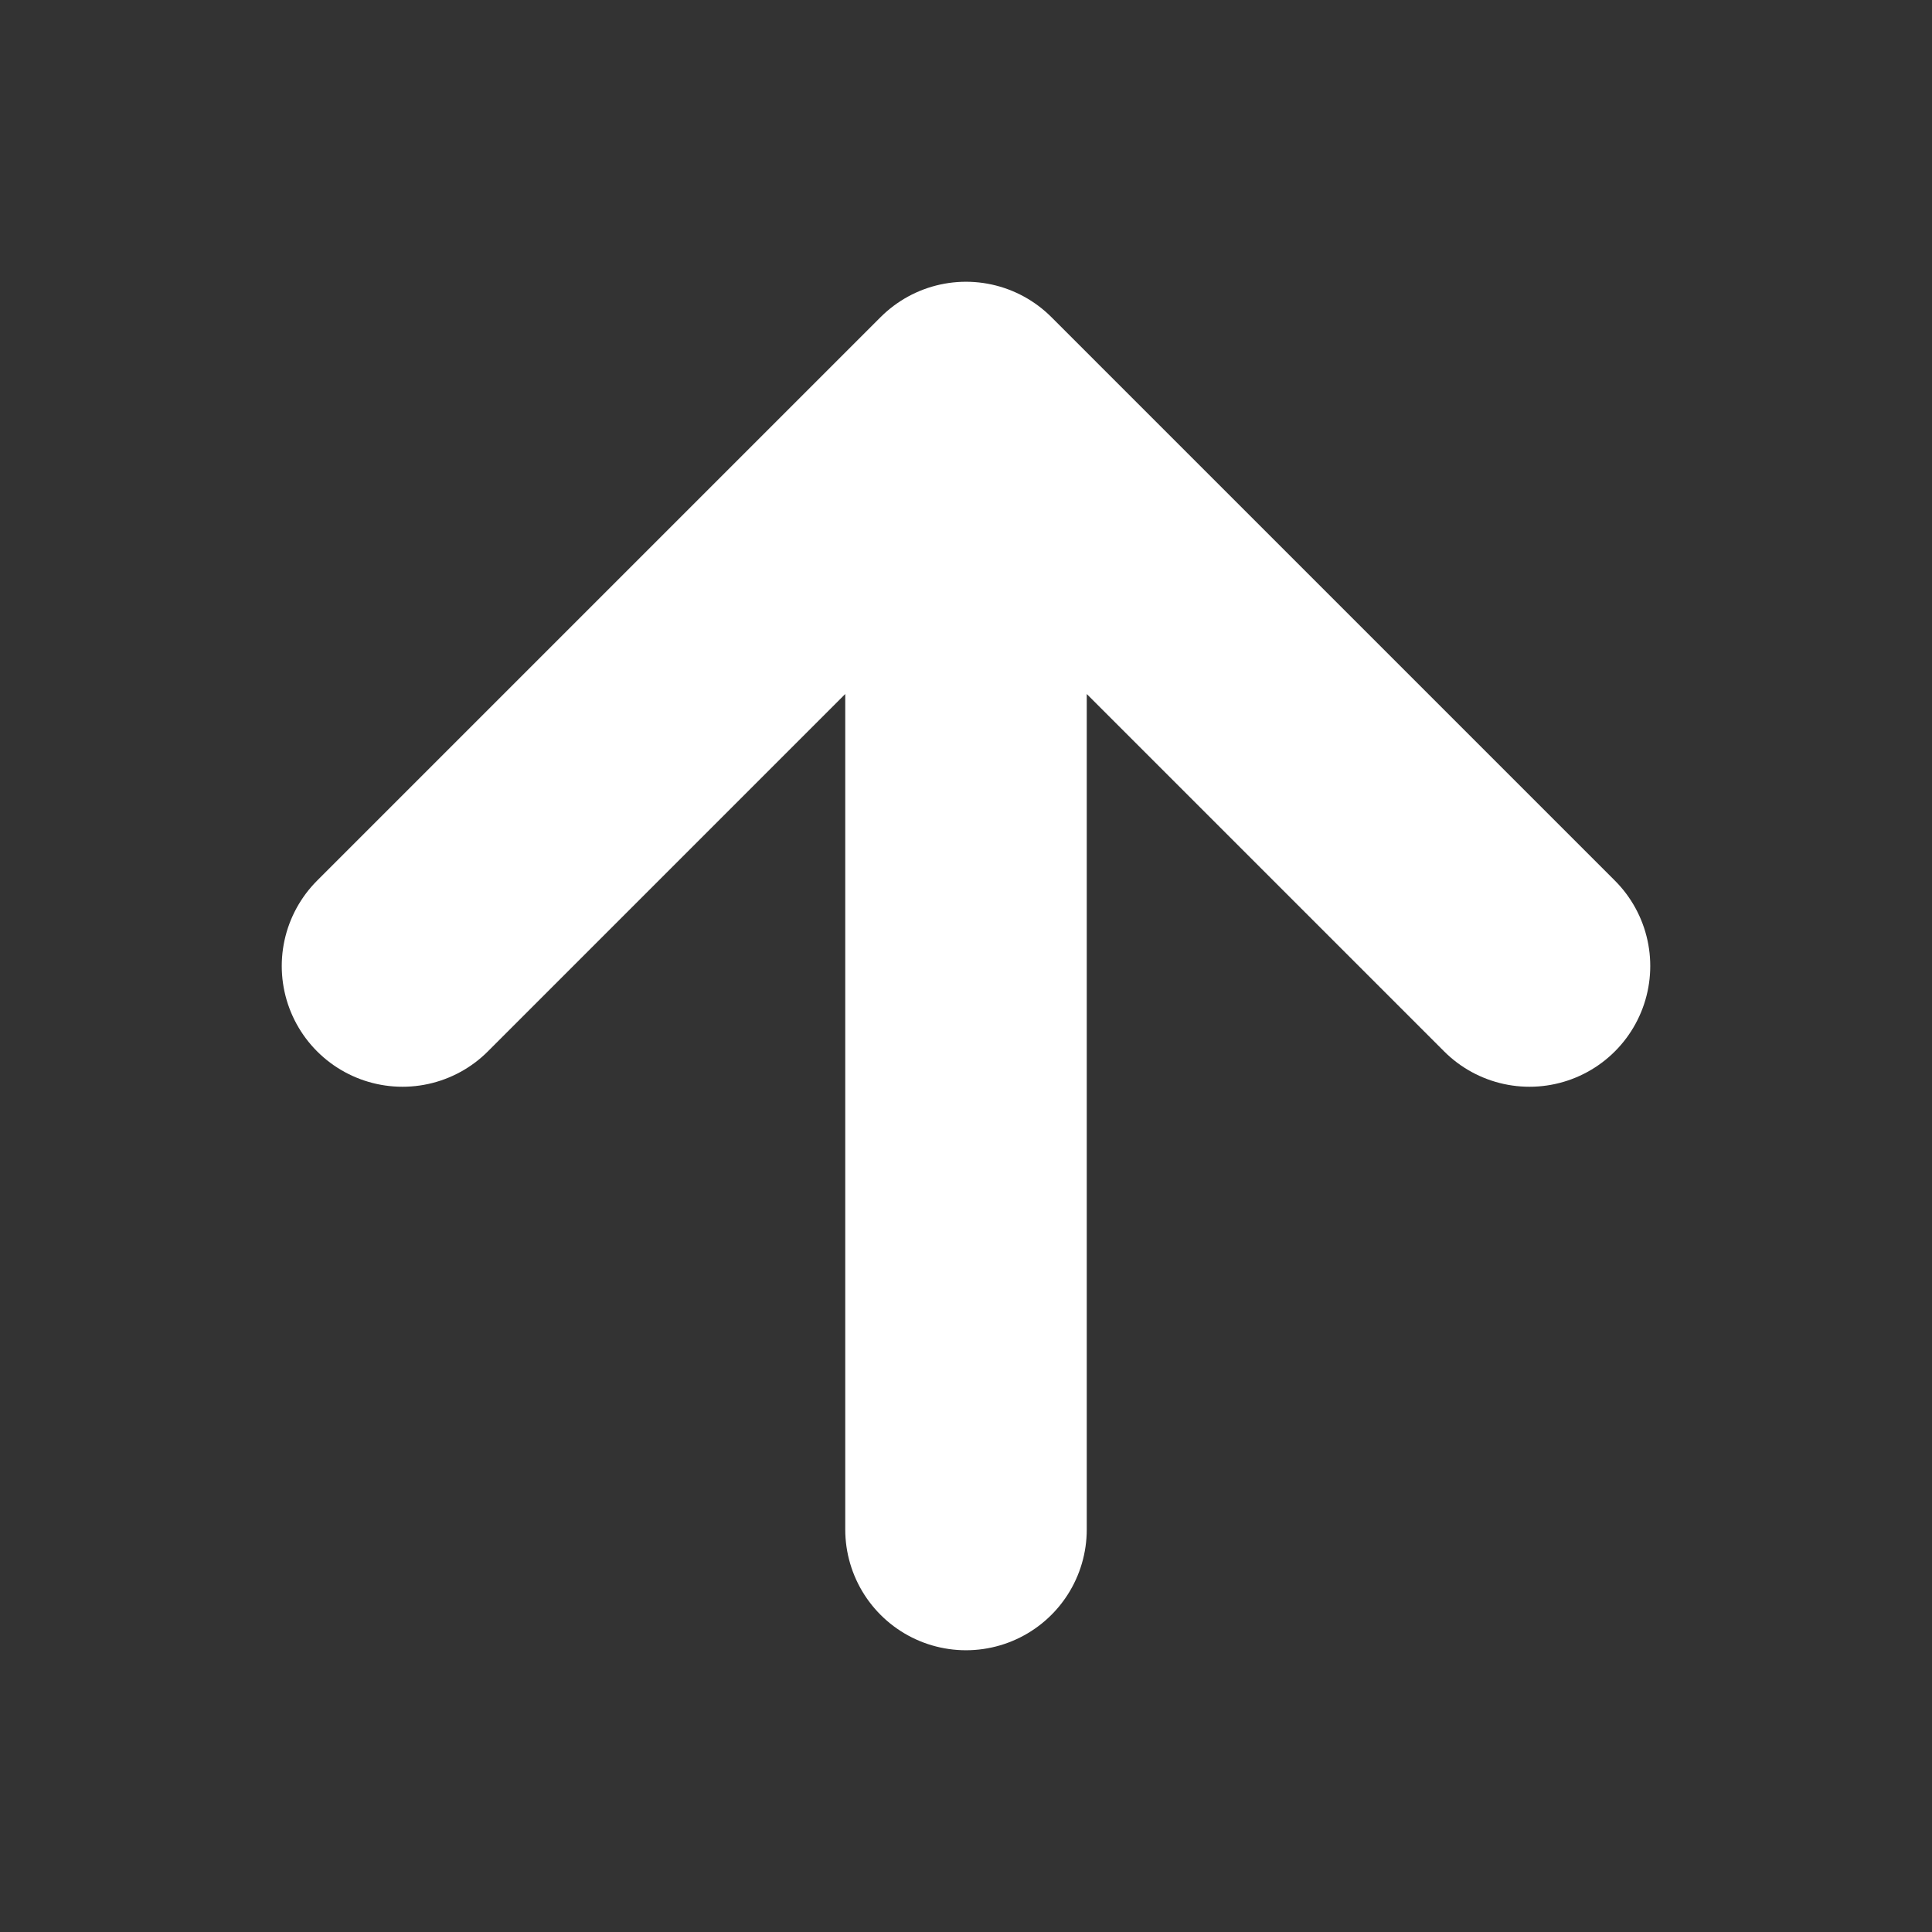 <svg xmlns="http://www.w3.org/2000/svg" width="16" height="16" viewBox="0 0 24 24" fill="none" stroke="#ffffff" stroke-width="3" stroke-linecap="round" stroke-linejoin="round"><rect x="0" y="0" width="24" height="24" fill="#333333" stroke="none"/><path d="M12 19V6M5 12l7-7 7 7"/></svg>